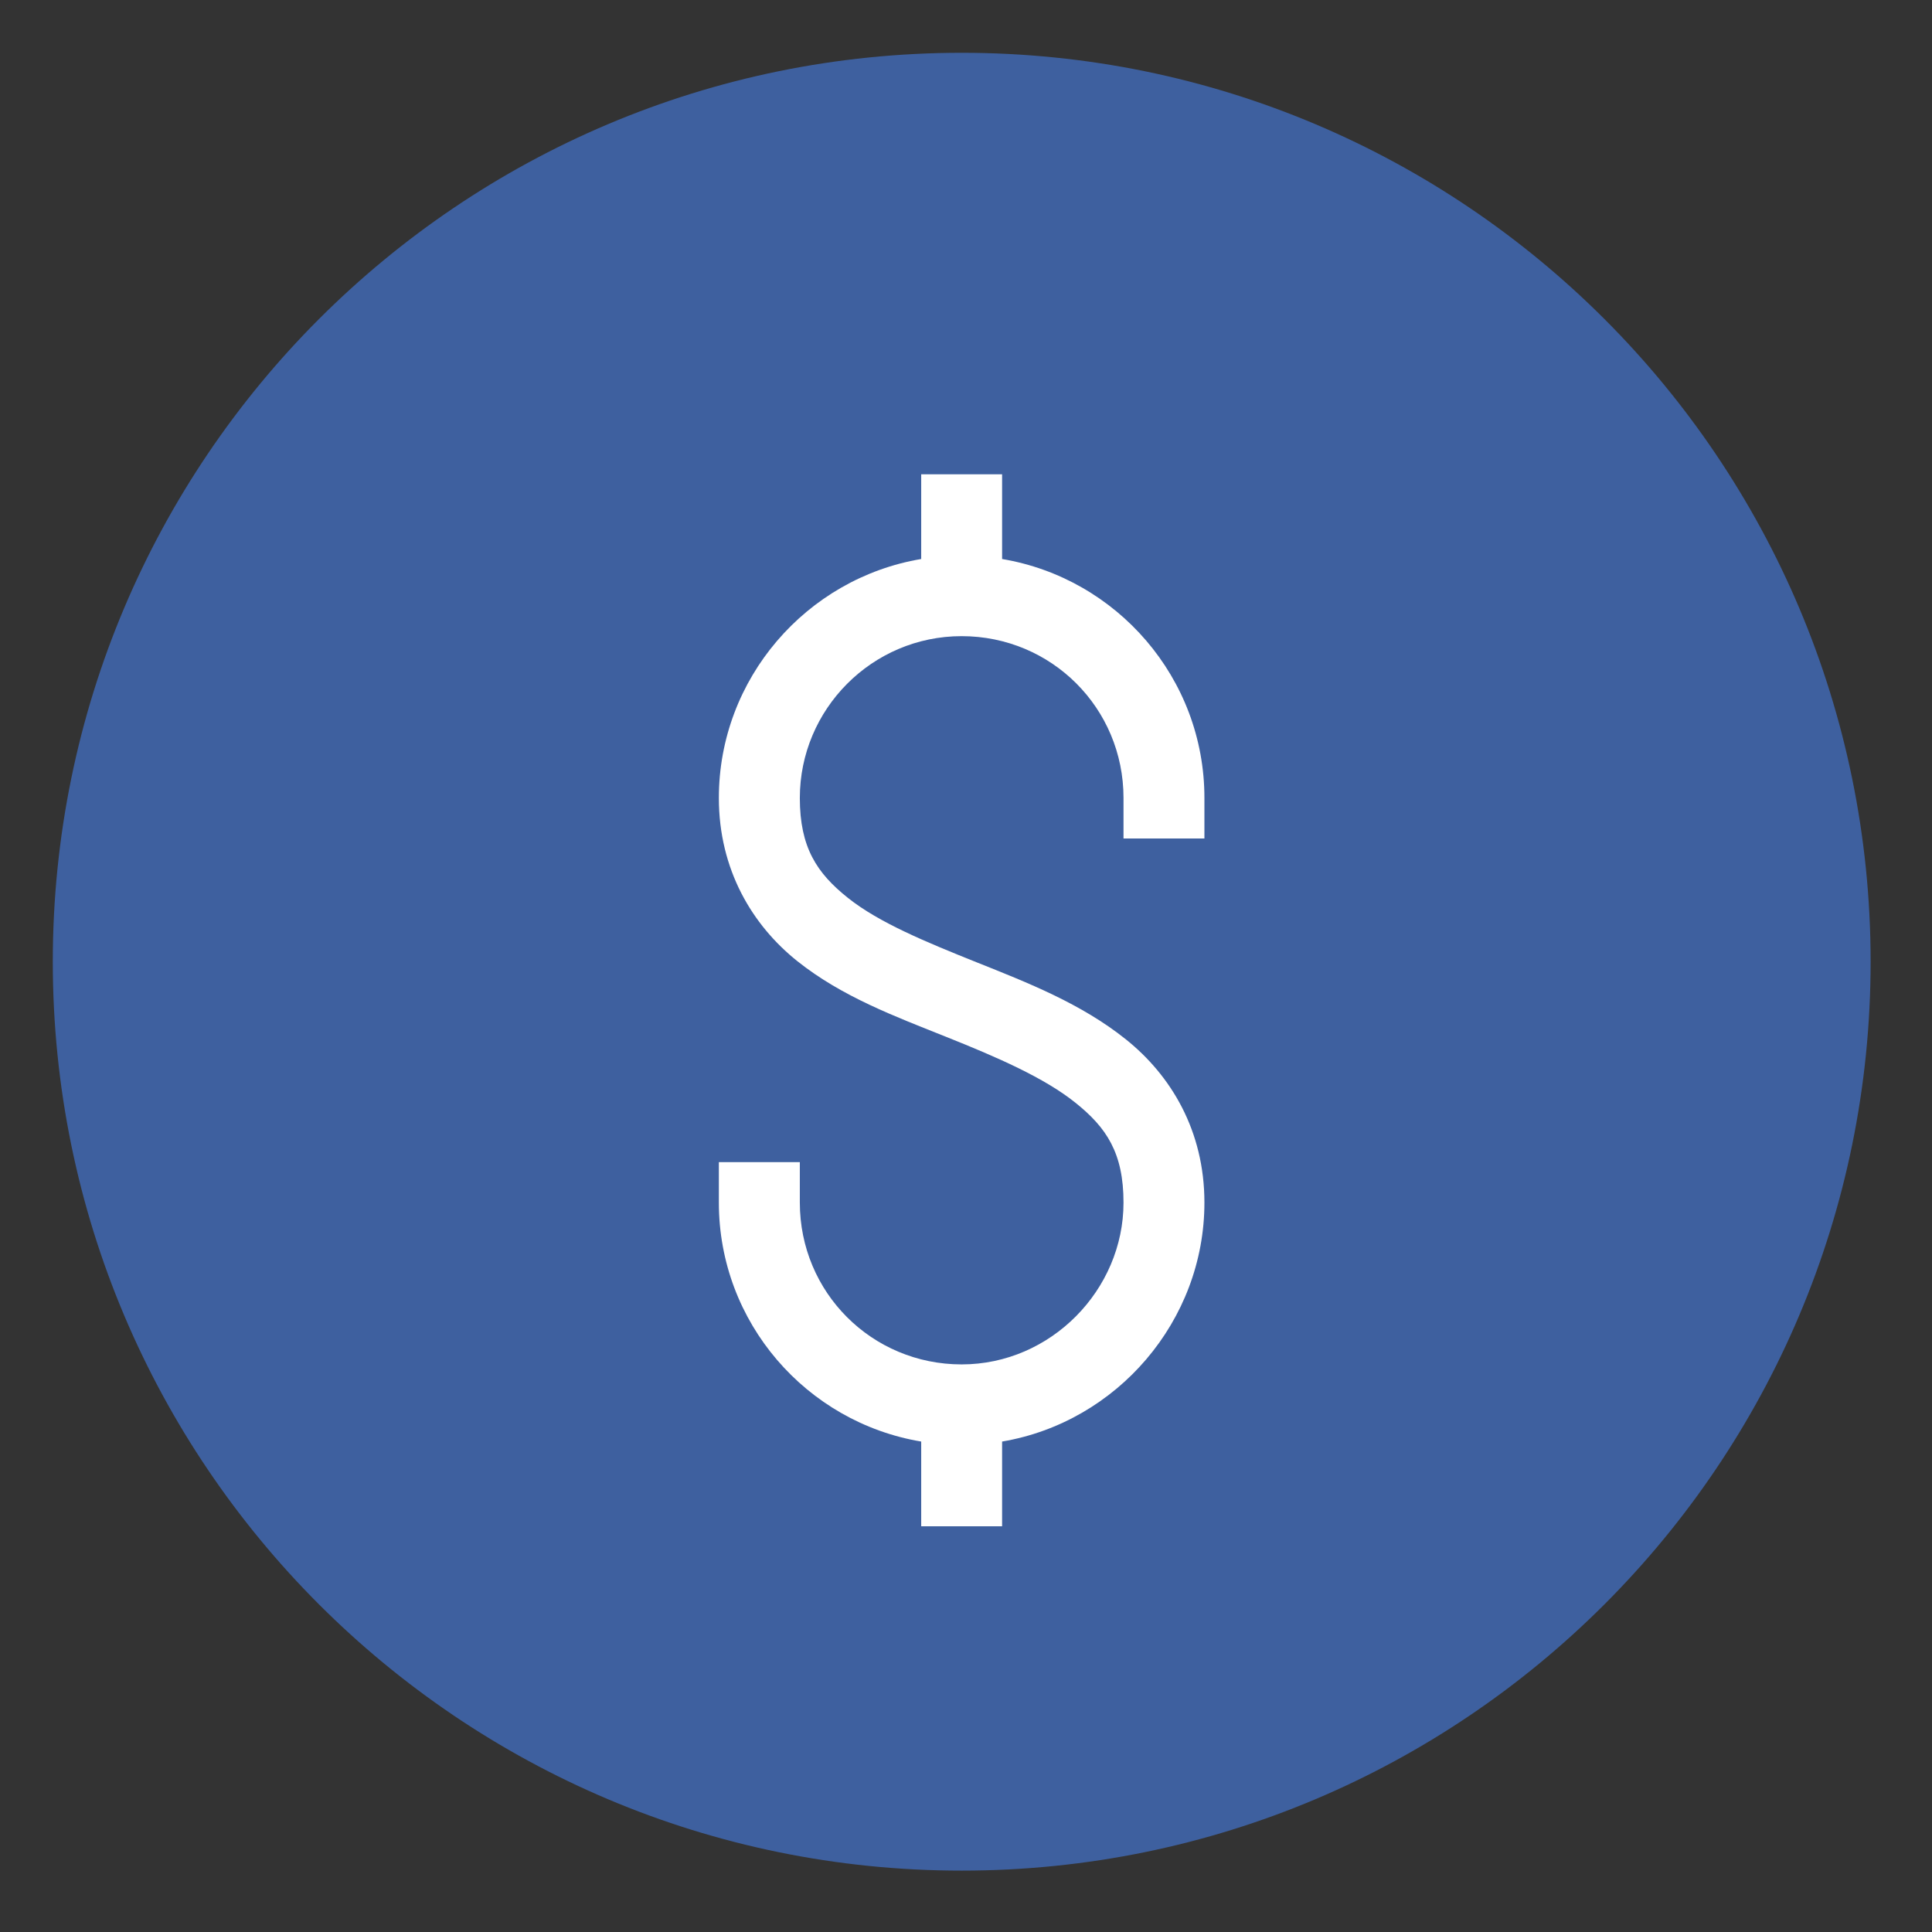 <svg xmlns="http://www.w3.org/2000/svg" xmlns:xlink="http://www.w3.org/1999/xlink" width="150" zoomAndPan="magnify" viewBox="0 0 112.5 112.5" height="150" preserveAspectRatio="xMidYMid meet" version="1.0"><rect x="0" y="0" width="112.5" height="112.5" fill="#333333" stroke="none"/><defs><clipPath id="5491396b07"><path d="M 3.074 3.074 L 108.926 3.074 L 108.926 108.926 L 3.074 108.926 Z M 3.074 3.074 " clip-rule="nonzero"/></clipPath><clipPath id="1e56cfc3b3"><path d="M 56 3.074 C 26.77 3.074 3.074 26.77 3.074 56 C 3.074 85.23 26.77 108.926 56 108.926 C 85.23 108.926 108.926 85.23 108.926 56 C 108.926 26.77 85.23 3.074 56 3.074 Z M 56 3.074 " clip-rule="nonzero"/></clipPath></defs><g clip-path="url(#5491396b07)"><g clip-path="url(#1e56cfc3b3)"><path fill="#3e609f" d="M 3.074 3.074 L 108.926 3.074 L 108.926 108.926 L 3.074 108.926 Z M 3.074 3.074 " fill-opacity="1" fill-rule="nonzero"/></g></g><path fill="#ffffff" d="M 53.641 27.617 L 58.352 27.617 L 58.352 32.551 C 65.031 33.672 70.133 39.48 70.133 46.465 L 70.133 48.824 L 65.422 48.824 L 65.422 46.465 C 65.422 41.234 61.227 37.043 55.996 37.043 C 50.777 37.043 46.574 41.301 46.574 46.465 C 46.574 49.34 47.562 50.84 49.371 52.281 C 51.18 53.727 53.934 54.859 56.879 56.039 C 59.824 57.215 62.961 58.438 65.566 60.527 C 68.176 62.617 70.133 65.832 70.133 70.027 C 70.133 76.918 65.047 82.809 58.352 83.941 L 58.352 88.875 L 53.641 88.875 L 53.641 83.941 C 46.961 82.824 41.859 77.012 41.859 70.027 L 41.859 67.672 L 46.574 67.672 L 46.574 70.027 C 46.574 75.258 50.766 79.449 55.996 79.449 C 61.195 79.449 65.422 75.102 65.422 70.027 C 65.422 67.137 64.434 65.66 62.621 64.211 C 60.812 62.758 58.059 61.559 55.113 60.383 C 52.168 59.203 49.031 58.047 46.426 55.965 C 43.816 53.883 41.859 50.648 41.859 46.465 C 41.859 39.52 46.953 33.676 53.641 32.551 Z M 53.641 27.617 " fill-opacity="1" fill-rule="nonzero"/></svg>